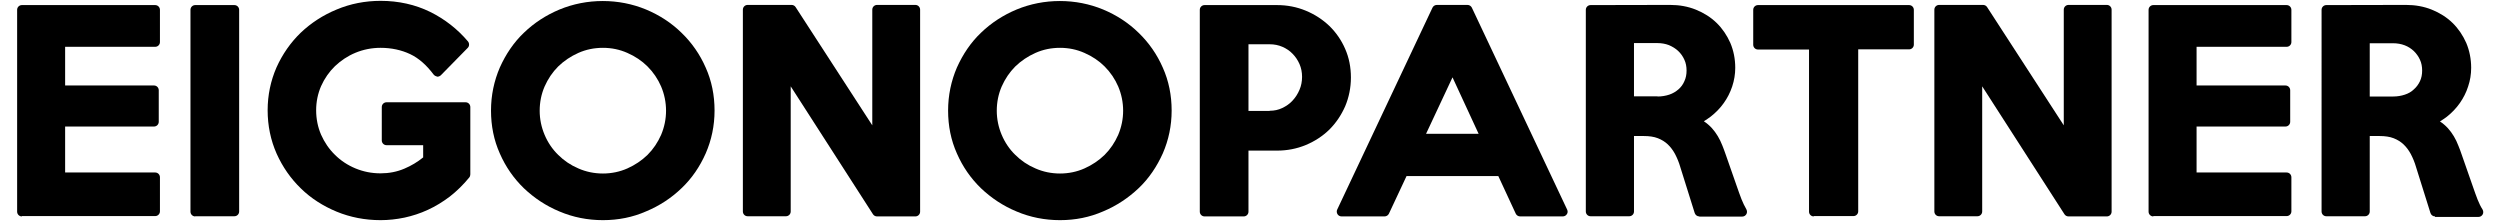 <?xml version="1.0" encoding="utf-8"?>
<!-- Generator: Adobe Illustrator 24.2.3, SVG Export Plug-In . SVG Version: 6.00 Build 0)  -->
<svg version="1.1" id="レイヤー_1" xmlns="http://www.w3.org/2000/svg" xmlns:xlink="http://www.w3.org/1999/xlink" x="0px"
	 y="0px" viewBox="0 0 147.4 13.04" style="enable-background:new 0 0 147.4 13.04;" xml:space="preserve">
<g>
	<g>
		<g>
			<path d="M1.29,12.76c-0.16,0-0.28-0.13-0.28-0.28V0.58c0-0.16,0.13-0.28,0.28-0.28h7.86c0.16,0,0.28,0.13,0.28,0.28v1.9
				c0,0.16-0.13,0.28-0.28,0.28H3.84v2.28h5.24c0.16,0,0.28,0.13,0.28,0.28v1.86c0,0.16-0.13,0.28-0.28,0.28H3.84v2.71h5.31
				c0.16,0,0.28,0.13,0.28,0.28v2.01c0,0.16-0.13,0.28-0.28,0.28H1.29z"/>
		</g>
		<g>
			<path d="M11.51,12.76c-0.16,0-0.28-0.13-0.28-0.28V0.58c0-0.16,0.13-0.28,0.28-0.28h2.31c0.16,0,0.28,0.13,0.28,0.28v11.89
				c0,0.16-0.13,0.28-0.28,0.28H11.51z"/>
		</g>
		<g>
			<path d="M22.44,12.98c-0.92,0-1.79-0.17-2.59-0.5c-0.8-0.33-1.52-0.79-2.11-1.37c-0.6-0.58-1.08-1.27-1.43-2.05
				c-0.35-0.79-0.53-1.65-0.53-2.56c0-0.89,0.18-1.74,0.52-2.52c0.35-0.78,0.83-1.47,1.43-2.05c0.61-0.58,1.32-1.04,2.12-1.37
				c0.81-0.34,1.68-0.51,2.59-0.51c1.06,0,2.04,0.22,2.92,0.65c0.87,0.43,1.62,1.02,2.23,1.74c0.09,0.11,0.09,0.28-0.01,0.38
				L26,4.43c-0.05,0.05-0.13,0.09-0.2,0.09c-0.01,0-0.01,0-0.02,0C25.7,4.5,25.62,4.46,25.57,4.4c-0.42-0.56-0.88-0.97-1.39-1.21
				c-0.51-0.24-1.1-0.37-1.74-0.37c-0.52,0-1.02,0.1-1.48,0.29C20.5,3.3,20.1,3.57,19.75,3.9c-0.34,0.33-0.62,0.73-0.82,1.18
				C18.74,5.52,18.64,6,18.64,6.5c0,0.51,0.1,1,0.29,1.44c0.2,0.45,0.47,0.85,0.82,1.19c0.34,0.34,0.75,0.61,1.21,0.8
				c0.46,0.19,0.95,0.29,1.48,0.29c0.49,0,0.97-0.09,1.41-0.28c0.4-0.17,0.77-0.39,1.1-0.66V8.56h-2.16c-0.16,0-0.28-0.13-0.28-0.28
				V6.31c0-0.16,0.13-0.28,0.28-0.28h4.66c0.16,0,0.28,0.13,0.28,0.28v3.97c0,0.06-0.02,0.13-0.06,0.18
				c-0.35,0.43-0.74,0.81-1.15,1.13c-0.41,0.31-0.85,0.58-1.29,0.78c-0.45,0.21-0.92,0.36-1.38,0.46
				C23.37,12.93,22.9,12.98,22.44,12.98z"/>
		</g>
		<g>
			<path d="M35.55,12.98c-0.9,0-1.76-0.17-2.56-0.51c-0.8-0.33-1.5-0.8-2.1-1.37c-0.6-0.58-1.08-1.27-1.42-2.05
				c-0.35-0.78-0.52-1.63-0.52-2.53c0-0.9,0.18-1.75,0.52-2.54c0.35-0.78,0.82-1.48,1.42-2.05c0.6-0.58,1.31-1.04,2.1-1.37
				c0.8-0.33,1.66-0.5,2.55-0.5s1.75,0.17,2.55,0.5c0.79,0.33,1.5,0.79,2.1,1.38c0.6,0.58,1.08,1.27,1.42,2.05
				c0.35,0.78,0.52,1.63,0.52,2.53c0,0.89-0.18,1.74-0.52,2.52c-0.35,0.79-0.82,1.48-1.42,2.05c-0.6,0.58-1.3,1.04-2.09,1.37
				C37.31,12.81,36.45,12.98,35.55,12.98z M35.55,2.82c-0.52,0-1,0.1-1.45,0.3c-0.45,0.2-0.85,0.47-1.19,0.8
				c-0.34,0.34-0.6,0.73-0.8,1.18c-0.19,0.44-0.29,0.92-0.29,1.43c0,0.49,0.1,0.97,0.29,1.42c0.19,0.45,0.46,0.85,0.8,1.18
				c0.34,0.34,0.74,0.61,1.19,0.8c0.45,0.2,0.94,0.3,1.45,0.3c0.5,0,0.99-0.1,1.44-0.3c0.45-0.2,0.85-0.47,1.19-0.8
				c0.34-0.34,0.6-0.73,0.8-1.18c0.19-0.45,0.29-0.93,0.29-1.42c0-0.5-0.1-0.98-0.29-1.43c-0.19-0.44-0.46-0.84-0.8-1.18
				c-0.33-0.33-0.73-0.6-1.19-0.8C36.54,2.92,36.06,2.82,35.55,2.82z"/>
		</g>
		<g>
			<path d="M51.71,12.76c-0.1,0-0.19-0.05-0.24-0.13l-4.85-7.54v7.38c0,0.16-0.13,0.28-0.28,0.28h-2.26c-0.16,0-0.28-0.13-0.28-0.28
				V0.57c0-0.16,0.13-0.28,0.28-0.28h2.59c0.1,0,0.19,0.05,0.24,0.13l4.52,6.97V0.57c0-0.16,0.13-0.28,0.28-0.28h2.26
				c0.16,0,0.28,0.13,0.28,0.28v11.91c0,0.16-0.13,0.28-0.28,0.28H51.71z"/>
		</g>
		<g>
			<path d="M62.5,12.98c-0.9,0-1.76-0.17-2.56-0.51c-0.8-0.33-1.5-0.8-2.1-1.37c-0.6-0.58-1.08-1.27-1.42-2.05
				c-0.35-0.78-0.52-1.63-0.52-2.53c0-0.9,0.18-1.75,0.52-2.54c0.35-0.78,0.82-1.48,1.42-2.05c0.6-0.58,1.31-1.04,2.1-1.37
				c0.8-0.33,1.66-0.5,2.55-0.5s1.75,0.17,2.55,0.5c0.79,0.33,1.5,0.79,2.1,1.38c0.6,0.58,1.08,1.27,1.42,2.05
				c0.35,0.78,0.52,1.63,0.52,2.53c0,0.89-0.18,1.74-0.52,2.52c-0.35,0.78-0.82,1.48-1.42,2.05s-1.3,1.04-2.09,1.37
				C64.25,12.81,63.4,12.98,62.5,12.98z M62.5,2.82c-0.52,0-1,0.1-1.45,0.3c-0.45,0.2-0.85,0.47-1.19,0.8
				c-0.34,0.34-0.6,0.73-0.8,1.18c-0.19,0.44-0.29,0.92-0.29,1.43c0,0.49,0.1,0.97,0.29,1.42c0.19,0.45,0.46,0.85,0.8,1.18
				c0.34,0.34,0.74,0.61,1.19,0.8c0.45,0.2,0.94,0.3,1.45,0.3c0.5,0,0.99-0.1,1.44-0.3c0.45-0.2,0.85-0.47,1.19-0.8
				c0.34-0.34,0.6-0.73,0.8-1.18c0.19-0.45,0.29-0.93,0.29-1.42c0-0.5-0.1-0.98-0.29-1.43c-0.19-0.44-0.46-0.84-0.8-1.18
				c-0.33-0.33-0.73-0.6-1.19-0.8C63.49,2.92,63.01,2.82,62.5,2.82z"/>
		</g>
		<g>
			<path d="M71.02,12.76c-0.16,0-0.28-0.13-0.28-0.28V0.58c0-0.16,0.13-0.28,0.28-0.28h4.28c0.59,0,1.16,0.11,1.69,0.33
				c0.53,0.22,0.99,0.52,1.39,0.9c0.39,0.38,0.71,0.84,0.93,1.35c0.23,0.52,0.34,1.09,0.34,1.69c0,0.6-0.12,1.18-0.34,1.7
				c-0.23,0.52-0.54,0.98-0.93,1.37c-0.39,0.38-0.86,0.69-1.39,0.91c-0.53,0.22-1.1,0.33-1.69,0.33h-1.69v3.6
				c0,0.16-0.13,0.28-0.28,0.28H71.02z M74.86,6.53c0.27,0,0.51-0.05,0.74-0.16c0.23-0.11,0.44-0.25,0.61-0.44
				c0.17-0.18,0.31-0.4,0.41-0.64c0.1-0.23,0.15-0.49,0.15-0.76c0-0.27-0.05-0.52-0.15-0.75c-0.1-0.23-0.24-0.44-0.41-0.61
				C76.05,3,75.84,2.86,75.61,2.76c-0.23-0.1-0.48-0.15-0.75-0.15h-1.25v3.93H74.86z"/>
		</g>
		<g>
			<path d="M89.63,12.76c-0.11,0-0.21-0.06-0.26-0.16l-1.03-2.22h-5.41l-1.04,2.22c-0.05,0.1-0.15,0.16-0.26,0.16h-2.53
				c-0.1,0-0.19-0.05-0.24-0.13c-0.05-0.08-0.06-0.19-0.02-0.27l5.62-11.91c0.05-0.1,0.15-0.16,0.26-0.16h1.8
				c0.11,0,0.21,0.06,0.26,0.16l5.62,11.91c0.04,0.09,0.04,0.19-0.02,0.27c-0.05,0.08-0.14,0.13-0.24,0.13H89.63z M87.18,7.89
				l-1.54-3.33l-1.56,3.33H87.18z"/>
		</g>
		<g>
			<path d="M100.19,12.76c-0.12,0-0.23-0.08-0.27-0.2l-0.85-2.71c-0.08-0.28-0.19-0.54-0.31-0.77c-0.12-0.22-0.26-0.41-0.43-0.57
				c-0.16-0.15-0.35-0.27-0.58-0.36c-0.23-0.09-0.51-0.13-0.83-0.13h-0.58v4.45c0,0.16-0.13,0.28-0.28,0.28h-2.28
				c-0.16,0-0.28-0.13-0.28-0.28V0.58c0-0.16,0.13-0.28,0.28-0.28l4.69-0.01c0.54,0,1.05,0.09,1.52,0.28
				c0.47,0.19,0.88,0.45,1.22,0.78c0.34,0.33,0.61,0.73,0.81,1.18c0.19,0.45,0.29,0.94,0.29,1.47c0,0.37-0.06,0.74-0.18,1.1
				c-0.12,0.36-0.29,0.69-0.5,0.98c-0.21,0.3-0.47,0.56-0.76,0.79c-0.13,0.1-0.27,0.19-0.41,0.28c0.18,0.12,0.33,0.25,0.47,0.4
				c0.26,0.29,0.47,0.64,0.62,1.03c0.07,0.17,0.13,0.34,0.19,0.51l0.64,1.83c0.11,0.32,0.21,0.6,0.3,0.83
				c0.09,0.22,0.18,0.41,0.28,0.58c0.05,0.09,0.06,0.2,0.01,0.29c-0.05,0.09-0.14,0.15-0.25,0.15H100.19z M97.73,5.69
				c0.24,0,0.48-0.04,0.69-0.11c0.21-0.07,0.39-0.18,0.54-0.31c0.15-0.13,0.27-0.29,0.35-0.48c0.09-0.19,0.13-0.4,0.13-0.63
				c0-0.23-0.04-0.45-0.13-0.64C99.22,3.32,99.1,3.15,98.94,3c-0.15-0.14-0.33-0.25-0.54-0.34c-0.21-0.08-0.44-0.12-0.68-0.12h-1.38
				v3.14H97.73z"/>
		</g>
		<g>
			<path d="M106.94,12.76c-0.16,0-0.28-0.13-0.28-0.28V2.92h-3.01c-0.16,0-0.28-0.13-0.28-0.28V0.58c0-0.16,0.13-0.28,0.28-0.28
				h8.91c0.16,0,0.28,0.13,0.28,0.28v2.05c0,0.16-0.13,0.28-0.28,0.28h-3v9.55c0,0.16-0.13,0.28-0.28,0.28H106.94z"/>
		</g>
		<g>
			<path d="M121.96,12.76c-0.1,0-0.19-0.05-0.24-0.13l-4.85-7.54v7.38c0,0.16-0.13,0.28-0.28,0.28h-2.26
				c-0.16,0-0.28-0.13-0.28-0.28V0.57c0-0.16,0.13-0.28,0.28-0.28h2.59c0.1,0,0.19,0.05,0.24,0.13l4.52,6.97V0.57
				c0-0.16,0.13-0.28,0.28-0.28h2.26c0.16,0,0.28,0.13,0.28,0.28v11.91c0,0.16-0.13,0.28-0.28,0.28H121.96z"/>
		</g>
		<g>
			<path d="M126.96,12.76c-0.16,0-0.28-0.13-0.28-0.28V0.58c0-0.16,0.13-0.28,0.28-0.28h7.86c0.16,0,0.28,0.13,0.28,0.28v1.9
				c0,0.16-0.13,0.28-0.28,0.28h-5.31v2.28h5.24c0.16,0,0.28,0.13,0.28,0.28v1.86c0,0.16-0.13,0.28-0.28,0.28h-5.24v2.71h5.31
				c0.16,0,0.28,0.13,0.28,0.28v2.01c0,0.16-0.13,0.28-0.28,0.28H126.96z"/>
		</g>
		<g>
			<path d="M143.57,12.76c-0.12,0-0.23-0.08-0.27-0.2l-0.85-2.71c-0.08-0.28-0.19-0.54-0.31-0.77c-0.12-0.22-0.26-0.41-0.43-0.57
				c-0.16-0.15-0.35-0.27-0.58-0.36c-0.23-0.09-0.51-0.13-0.83-0.13h-0.58v4.45c0,0.16-0.13,0.28-0.28,0.28h-2.28
				c-0.16,0-0.28-0.13-0.28-0.28V0.58c0-0.16,0.13-0.28,0.28-0.28l4.7-0.01c0.54,0,1.05,0.09,1.52,0.28
				c0.47,0.19,0.88,0.45,1.22,0.78c0.34,0.33,0.61,0.73,0.81,1.18c0.19,0.45,0.29,0.95,0.29,1.47c0,0.38-0.06,0.75-0.18,1.1
				c-0.11,0.35-0.28,0.68-0.49,0.98c-0.21,0.3-0.47,0.57-0.76,0.8c-0.13,0.1-0.27,0.19-0.41,0.28c0.17,0.11,0.33,0.25,0.47,0.4
				c0.26,0.29,0.47,0.64,0.62,1.04c0.07,0.16,0.13,0.34,0.19,0.51l0.64,1.83c0.11,0.32,0.21,0.6,0.3,0.83
				c0.09,0.22,0.18,0.41,0.29,0.58c0.05,0.09,0.06,0.2,0.01,0.29c-0.05,0.09-0.14,0.15-0.25,0.15H143.57z M141.1,5.69
				c0.25,0,0.48-0.04,0.69-0.11c0.21-0.07,0.39-0.17,0.53-0.31c0.15-0.13,0.27-0.29,0.36-0.48c0.09-0.19,0.13-0.4,0.13-0.63
				c0-0.23-0.04-0.45-0.13-0.64c-0.09-0.2-0.21-0.36-0.36-0.51c-0.15-0.14-0.33-0.26-0.54-0.34c-0.21-0.08-0.44-0.12-0.68-0.12
				h-1.38v3.14H141.1z"/>
		</g>
	</g>
</g>
</svg>
